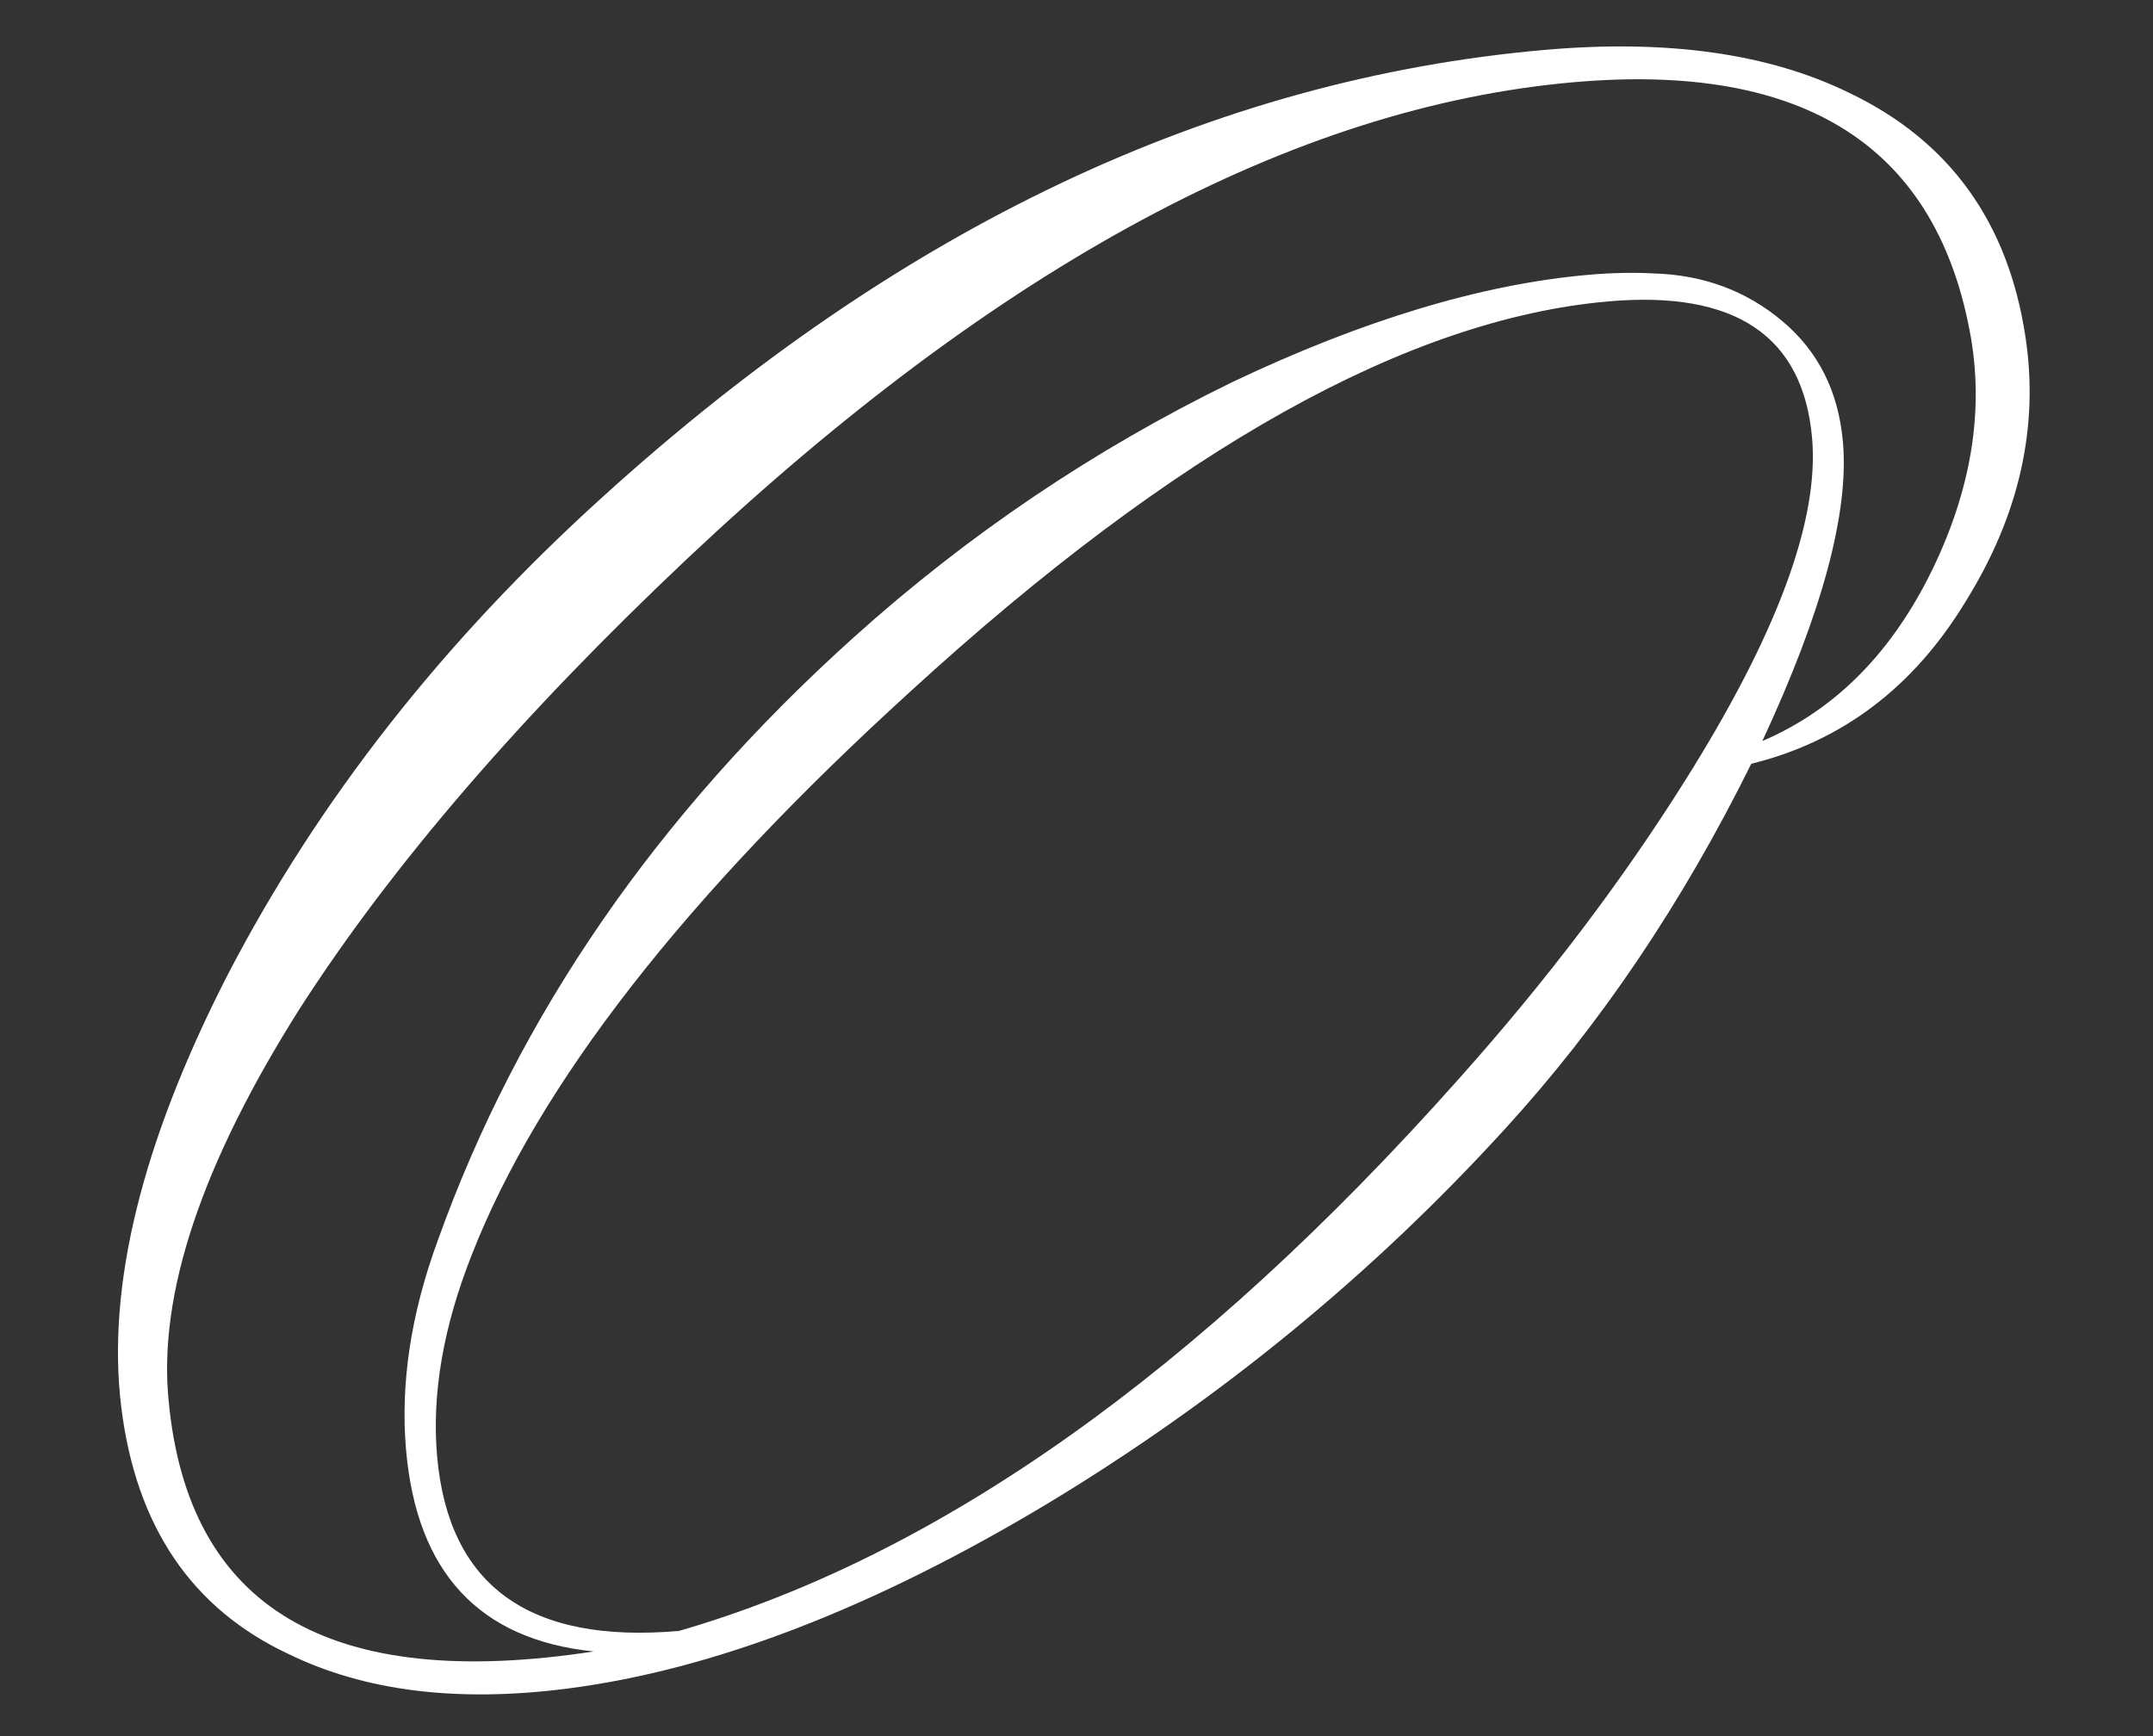 <?xml version="1.0" encoding="UTF-8"?> <svg xmlns="http://www.w3.org/2000/svg" width="124" height="100" viewBox="0 0 124 100" fill="none"><rect x="0" y="0" width="124" height="100" fill="#333333" stroke="none"/><path d="M116.654 19.399C117.443 24.6 116.298 29.677 113.218 34.631C110.221 39.578 106.103 42.699 100.862 43.994C96.882 52.038 92.142 59.061 86.644 65.063C79.011 73.427 70.269 80.591 60.418 86.556C50.325 92.625 41.059 96.196 32.621 97.269C26.333 98.07 21.005 97.407 16.637 95.28C11.055 92.673 7.838 87.935 6.986 81.067C6.127 74.115 8.162 65.823 13.091 56.19C18.316 46.113 25.541 36.907 34.767 28.571C51.817 13.109 69.889 4.543 88.983 2.873C96.04 2.255 101.884 3.082 106.516 5.354C112.278 8.112 115.658 12.794 116.654 19.399ZM113.53 19.547C111.643 8.502 104.017 3.565 90.652 4.734C74.546 6.143 57.529 15.286 39.598 32.163C30.016 41.2 22.574 49.839 17.272 58.083C11.613 67.027 9.094 74.567 9.715 80.703C10.844 92.65 19.002 97.457 34.19 95.124C27.606 94.446 24.005 90.578 23.387 83.522C23.053 79.703 23.663 75.676 25.217 71.441C29.855 58.488 37.835 46.915 49.157 36.723C55.748 30.792 63.015 25.89 70.958 22.017C78.507 18.428 85.354 16.365 91.497 15.828C92.825 15.712 94.078 15.686 95.254 15.75C98.106 15.835 100.57 16.749 102.646 18.491C104.723 20.234 105.888 22.558 106.142 25.463C106.498 29.531 104.951 35.271 101.5 42.683C105.694 40.894 108.961 37.597 111.301 32.791C113.496 28.25 114.239 23.835 113.53 19.547ZM104.366 25.242C103.851 19.348 99.94 16.72 92.635 17.36C81.095 18.369 67.697 25.857 52.44 39.823C39.422 51.67 31 62.486 27.172 72.274C25.528 76.433 24.862 80.297 25.174 83.867C25.828 91.339 30.472 94.697 39.105 93.941C54.036 89.624 69.003 79.029 84.006 62.157C89.035 56.531 93.385 50.796 97.056 44.954C102.344 36.545 104.78 29.974 104.366 25.242Z" fill="white"></path></svg> 